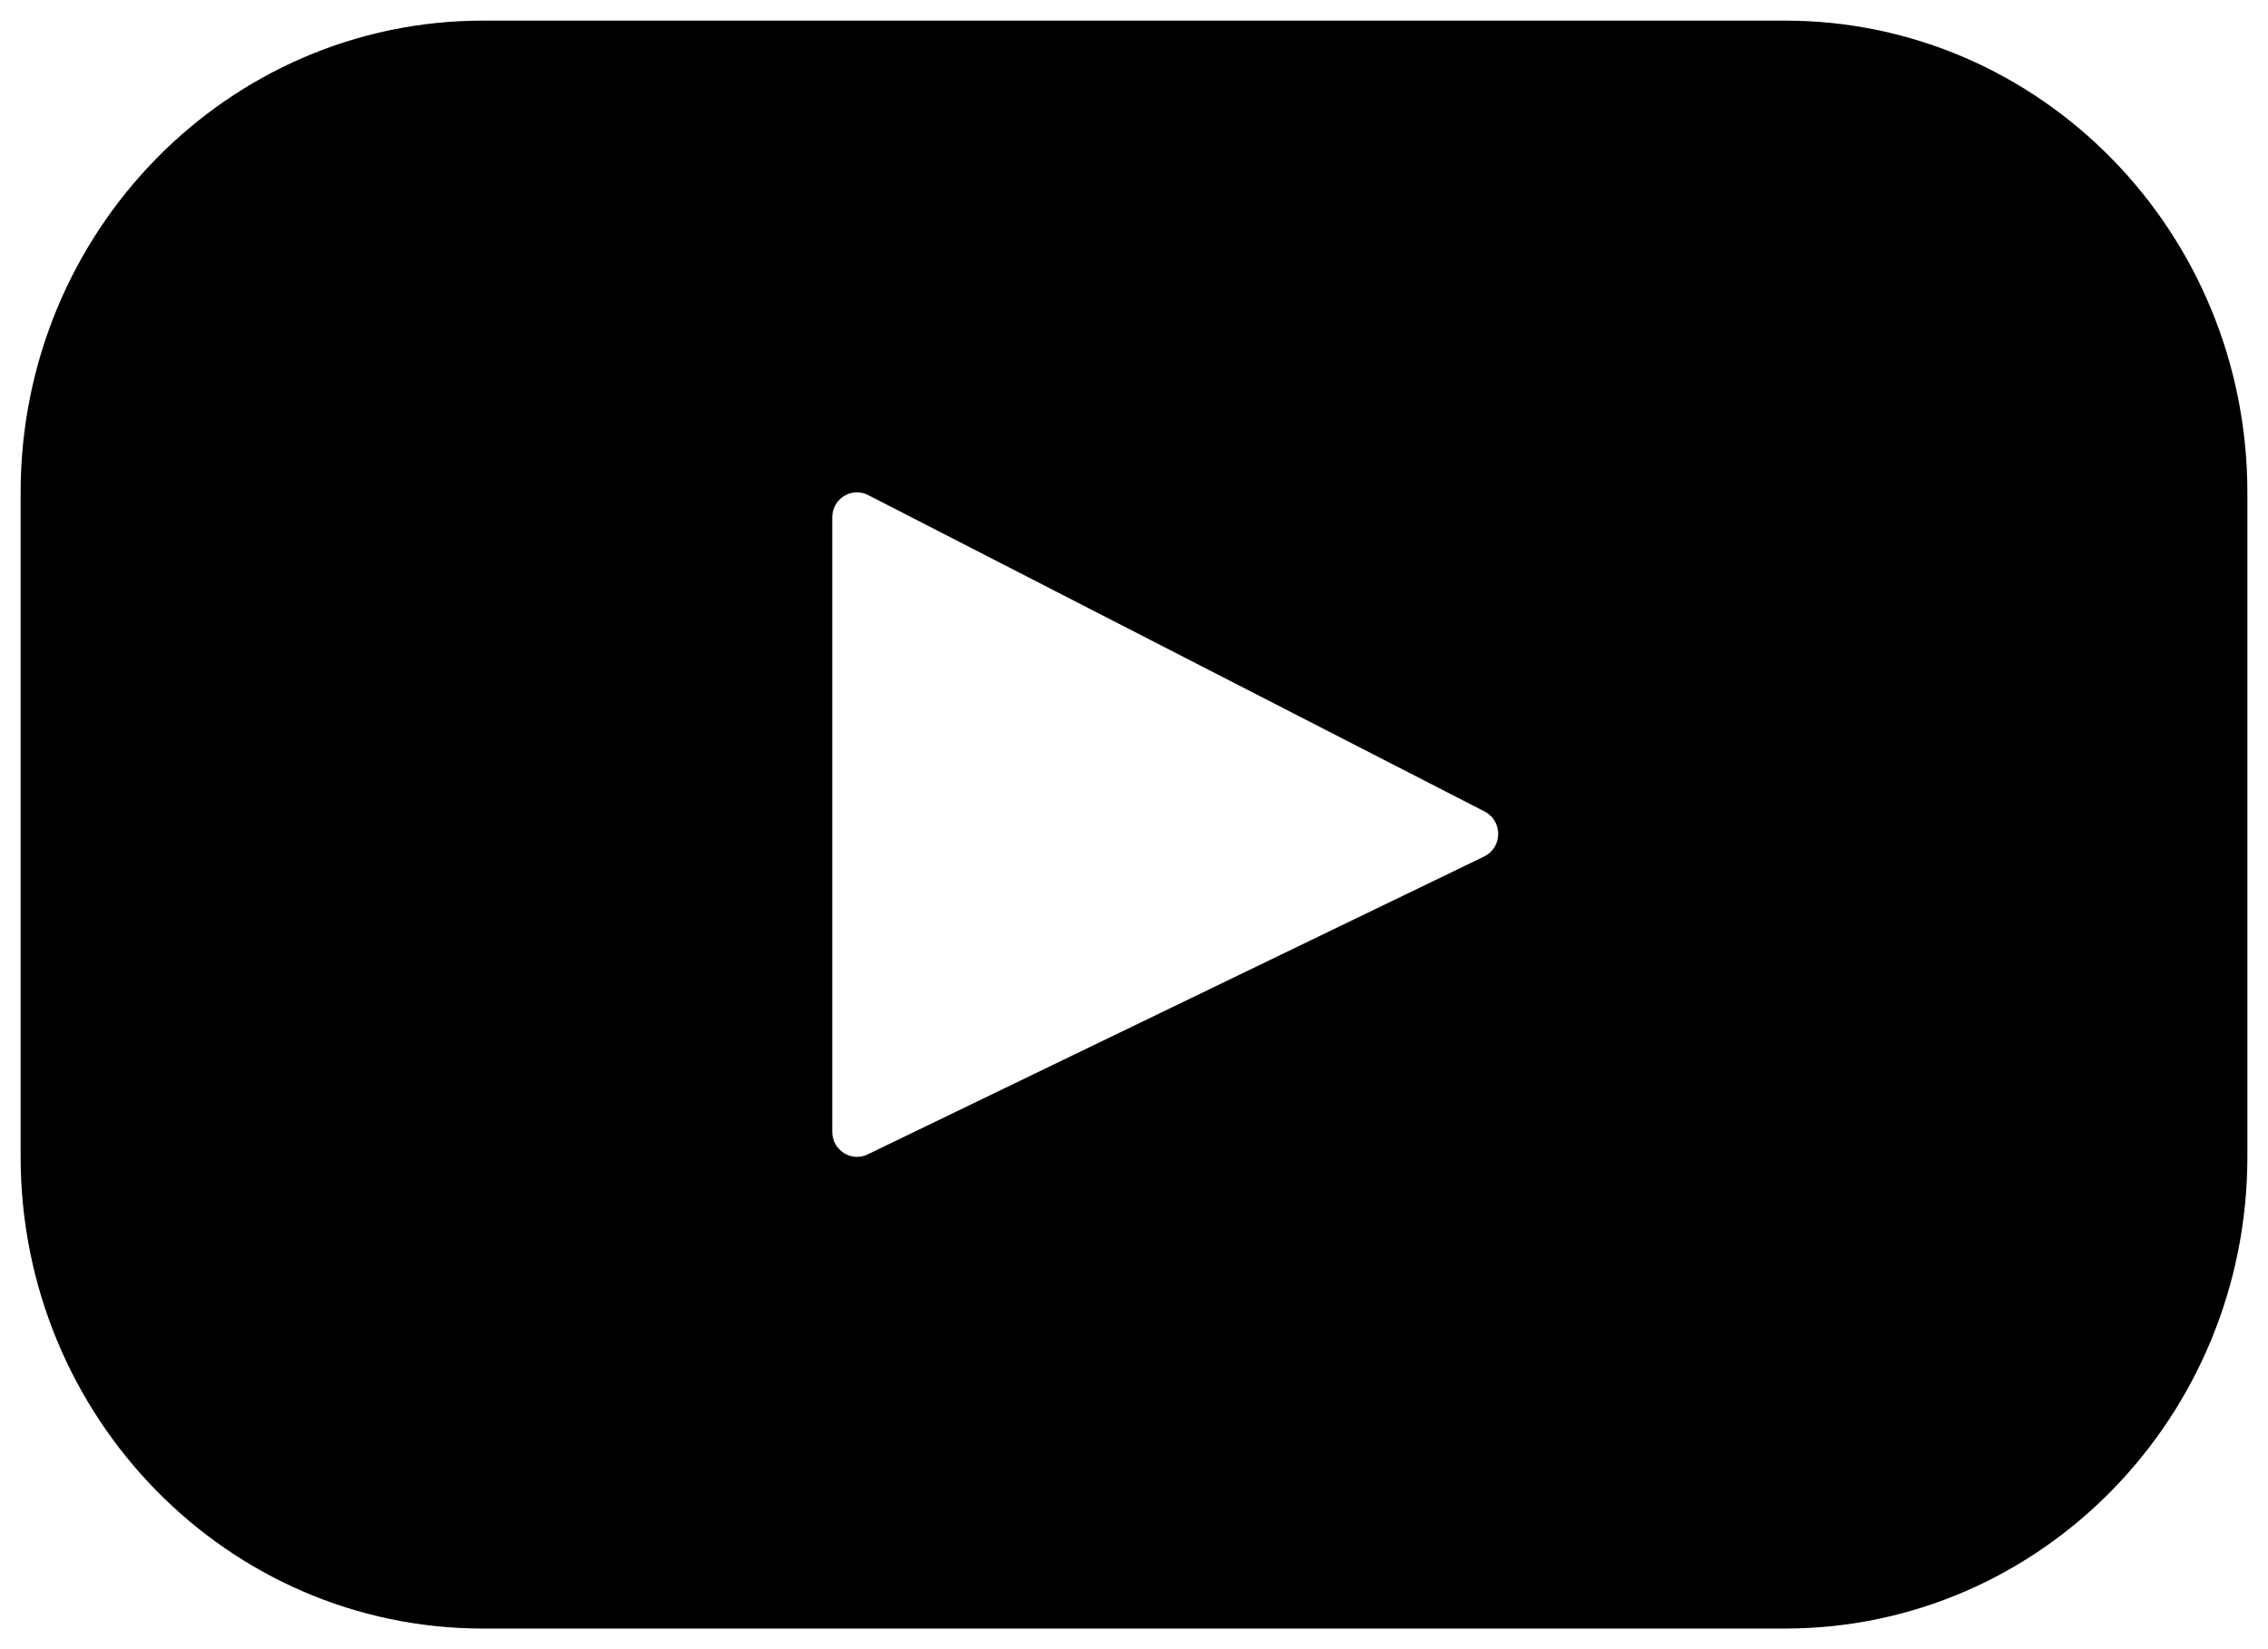 <?xml version="1.0" encoding="UTF-8"?>
<svg width="22px" height="16px" viewBox="0 0 22 16" version="1.1" xmlns="http://www.w3.org/2000/svg" xmlns:xlink="http://www.w3.org/1999/xlink">
    <title>1. Atmos/Icons/social/Youtube</title>
    <g id="Library" stroke="none" stroke-width="1" fill="none" fill-rule="evenodd">
        <g id="Library-/-Foundations-/-Iconography" transform="translate(-219, -650)" fill="#000000">
            <g id="Social" transform="translate(218, 582)">
                <g id="1.-Atmos/Icons/social/Youtube" transform="translate(0, 64)">
                    <path d="M18.314,4.2 C20.792,4.2 22.8,6.25 22.8,8.779 L22.8,15.221 C22.8,17.75 20.792,19.8 18.314,19.8 L5.686,19.8 C3.208,19.8 1.2,17.75 1.2,15.221 L1.2,8.779 C1.2,6.25 3.208,4.2 5.686,4.2 L18.314,4.2 Z M15.396,12.31 C15.576,12.223 15.579,11.965 15.401,11.873 L9.421,8.803 C9.262,8.721 9.073,8.838 9.073,9.02 L9.073,14.98 C9.073,15.159 9.257,15.277 9.416,15.2 L15.396,12.31 Z" id="Youtube"></path>
                </g>
            </g>
        </g>
    </g>
</svg>